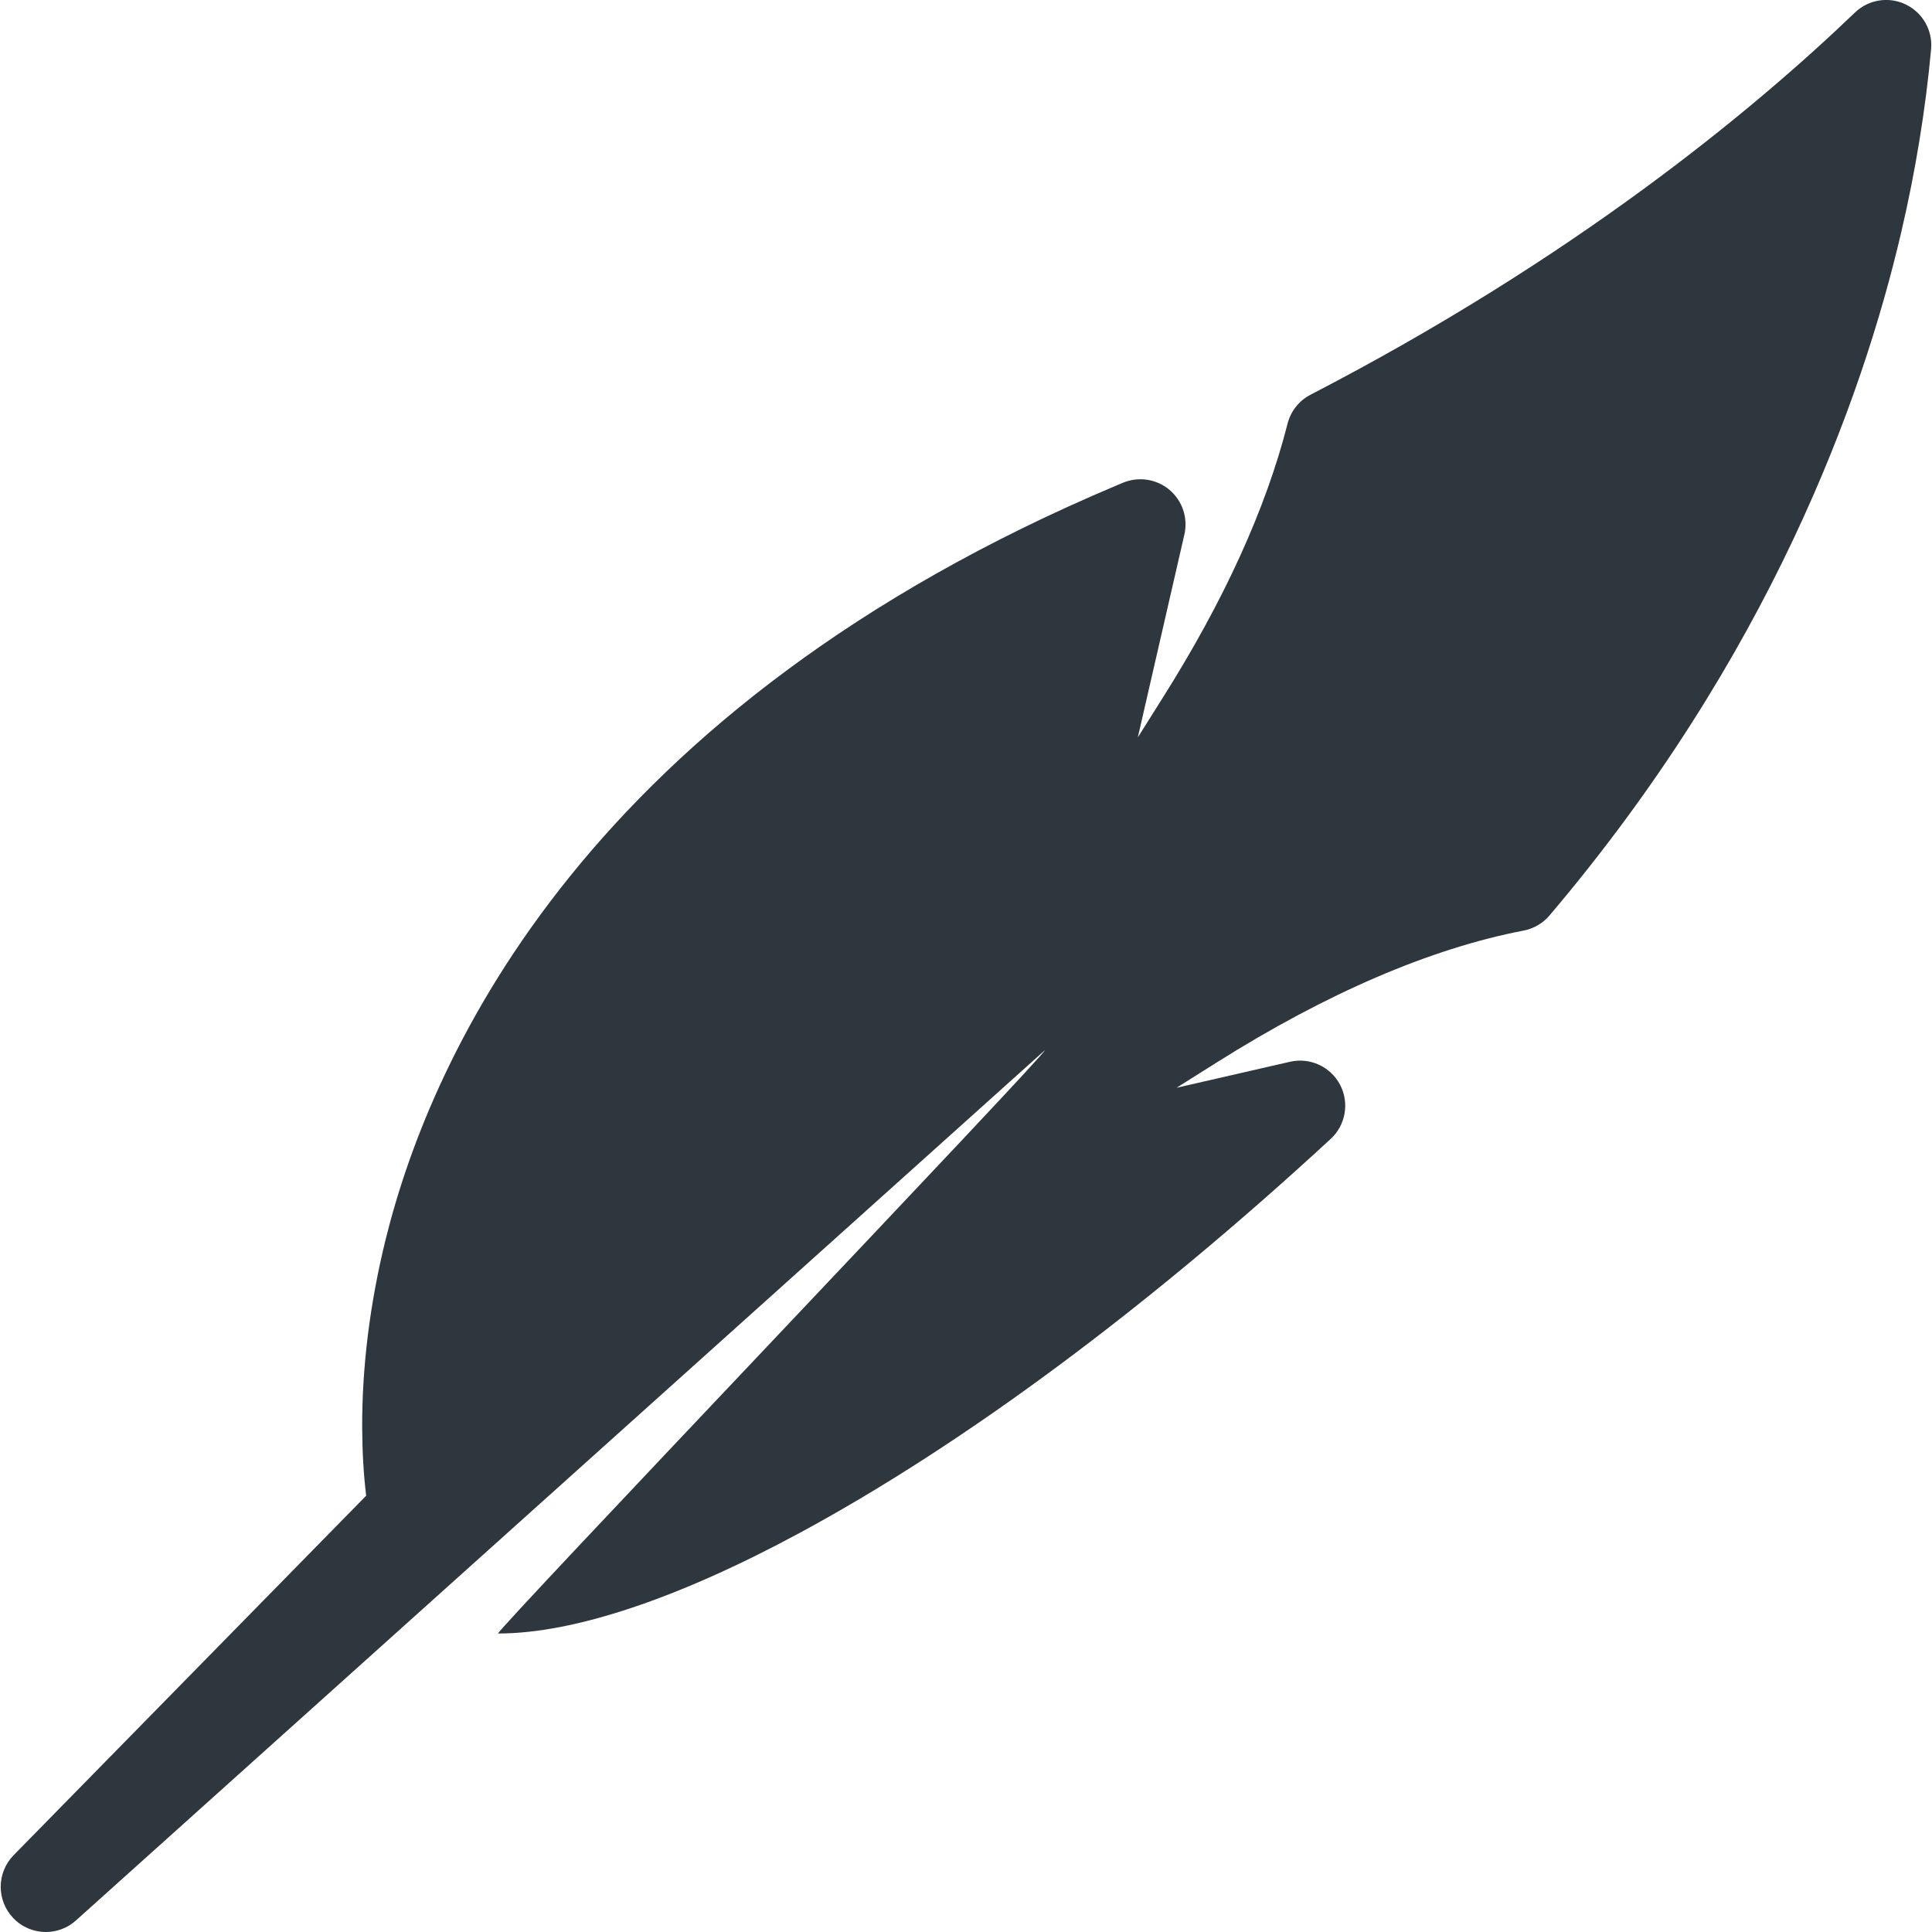 <svg width="30" height="30" viewBox="0 0 30 30" fill="none" xmlns="http://www.w3.org/2000/svg">
<g clip-path="url(#clip0_217_922)">
<path d="M29.592 0.069C29.329 -0.058 29.014 -0.008 28.803 0.195C27.194 1.739 24.421 4.022 20.35 6.129C20.172 6.221 20.042 6.385 19.993 6.579C19.66 7.891 19.009 9.323 18.055 10.835L17.668 11.45L18.391 8.3C18.45 8.043 18.36 7.775 18.158 7.605C17.956 7.436 17.676 7.395 17.433 7.498L17.349 7.533C9.136 10.991 6.708 16.346 5.992 19.231C5.744 20.232 5.62 21.223 5.624 22.178C5.626 22.546 5.646 22.897 5.686 23.225L0.211 28.808C-0.053 29.078 -0.056 29.509 0.205 29.783C0.342 29.927 0.527 30 0.712 30C0.879 30 1.046 29.941 1.179 29.821L16.222 16.31C16.296 16.315 7.657 25.365 7.735 25.365C8.907 25.365 10.527 24.824 12.419 23.802C14.97 22.424 17.82 20.308 20.663 17.685C20.896 17.47 20.956 17.124 20.808 16.843C20.659 16.562 20.341 16.416 20.031 16.487L18.269 16.891L18.885 16.503C20.603 15.42 22.209 14.73 23.658 14.45C23.815 14.42 23.957 14.337 24.06 14.216C27.47 10.196 28.913 6.224 29.524 3.599C29.746 2.646 29.901 1.692 29.986 0.765C30.013 0.473 29.856 0.196 29.592 0.069Z" fill="#2E363E"/>
</g>
<defs>
<clipPath id="clip0_217_922">
<rect width="30" height="30" fill="white"/>
</clipPath>
</defs>
</svg>
